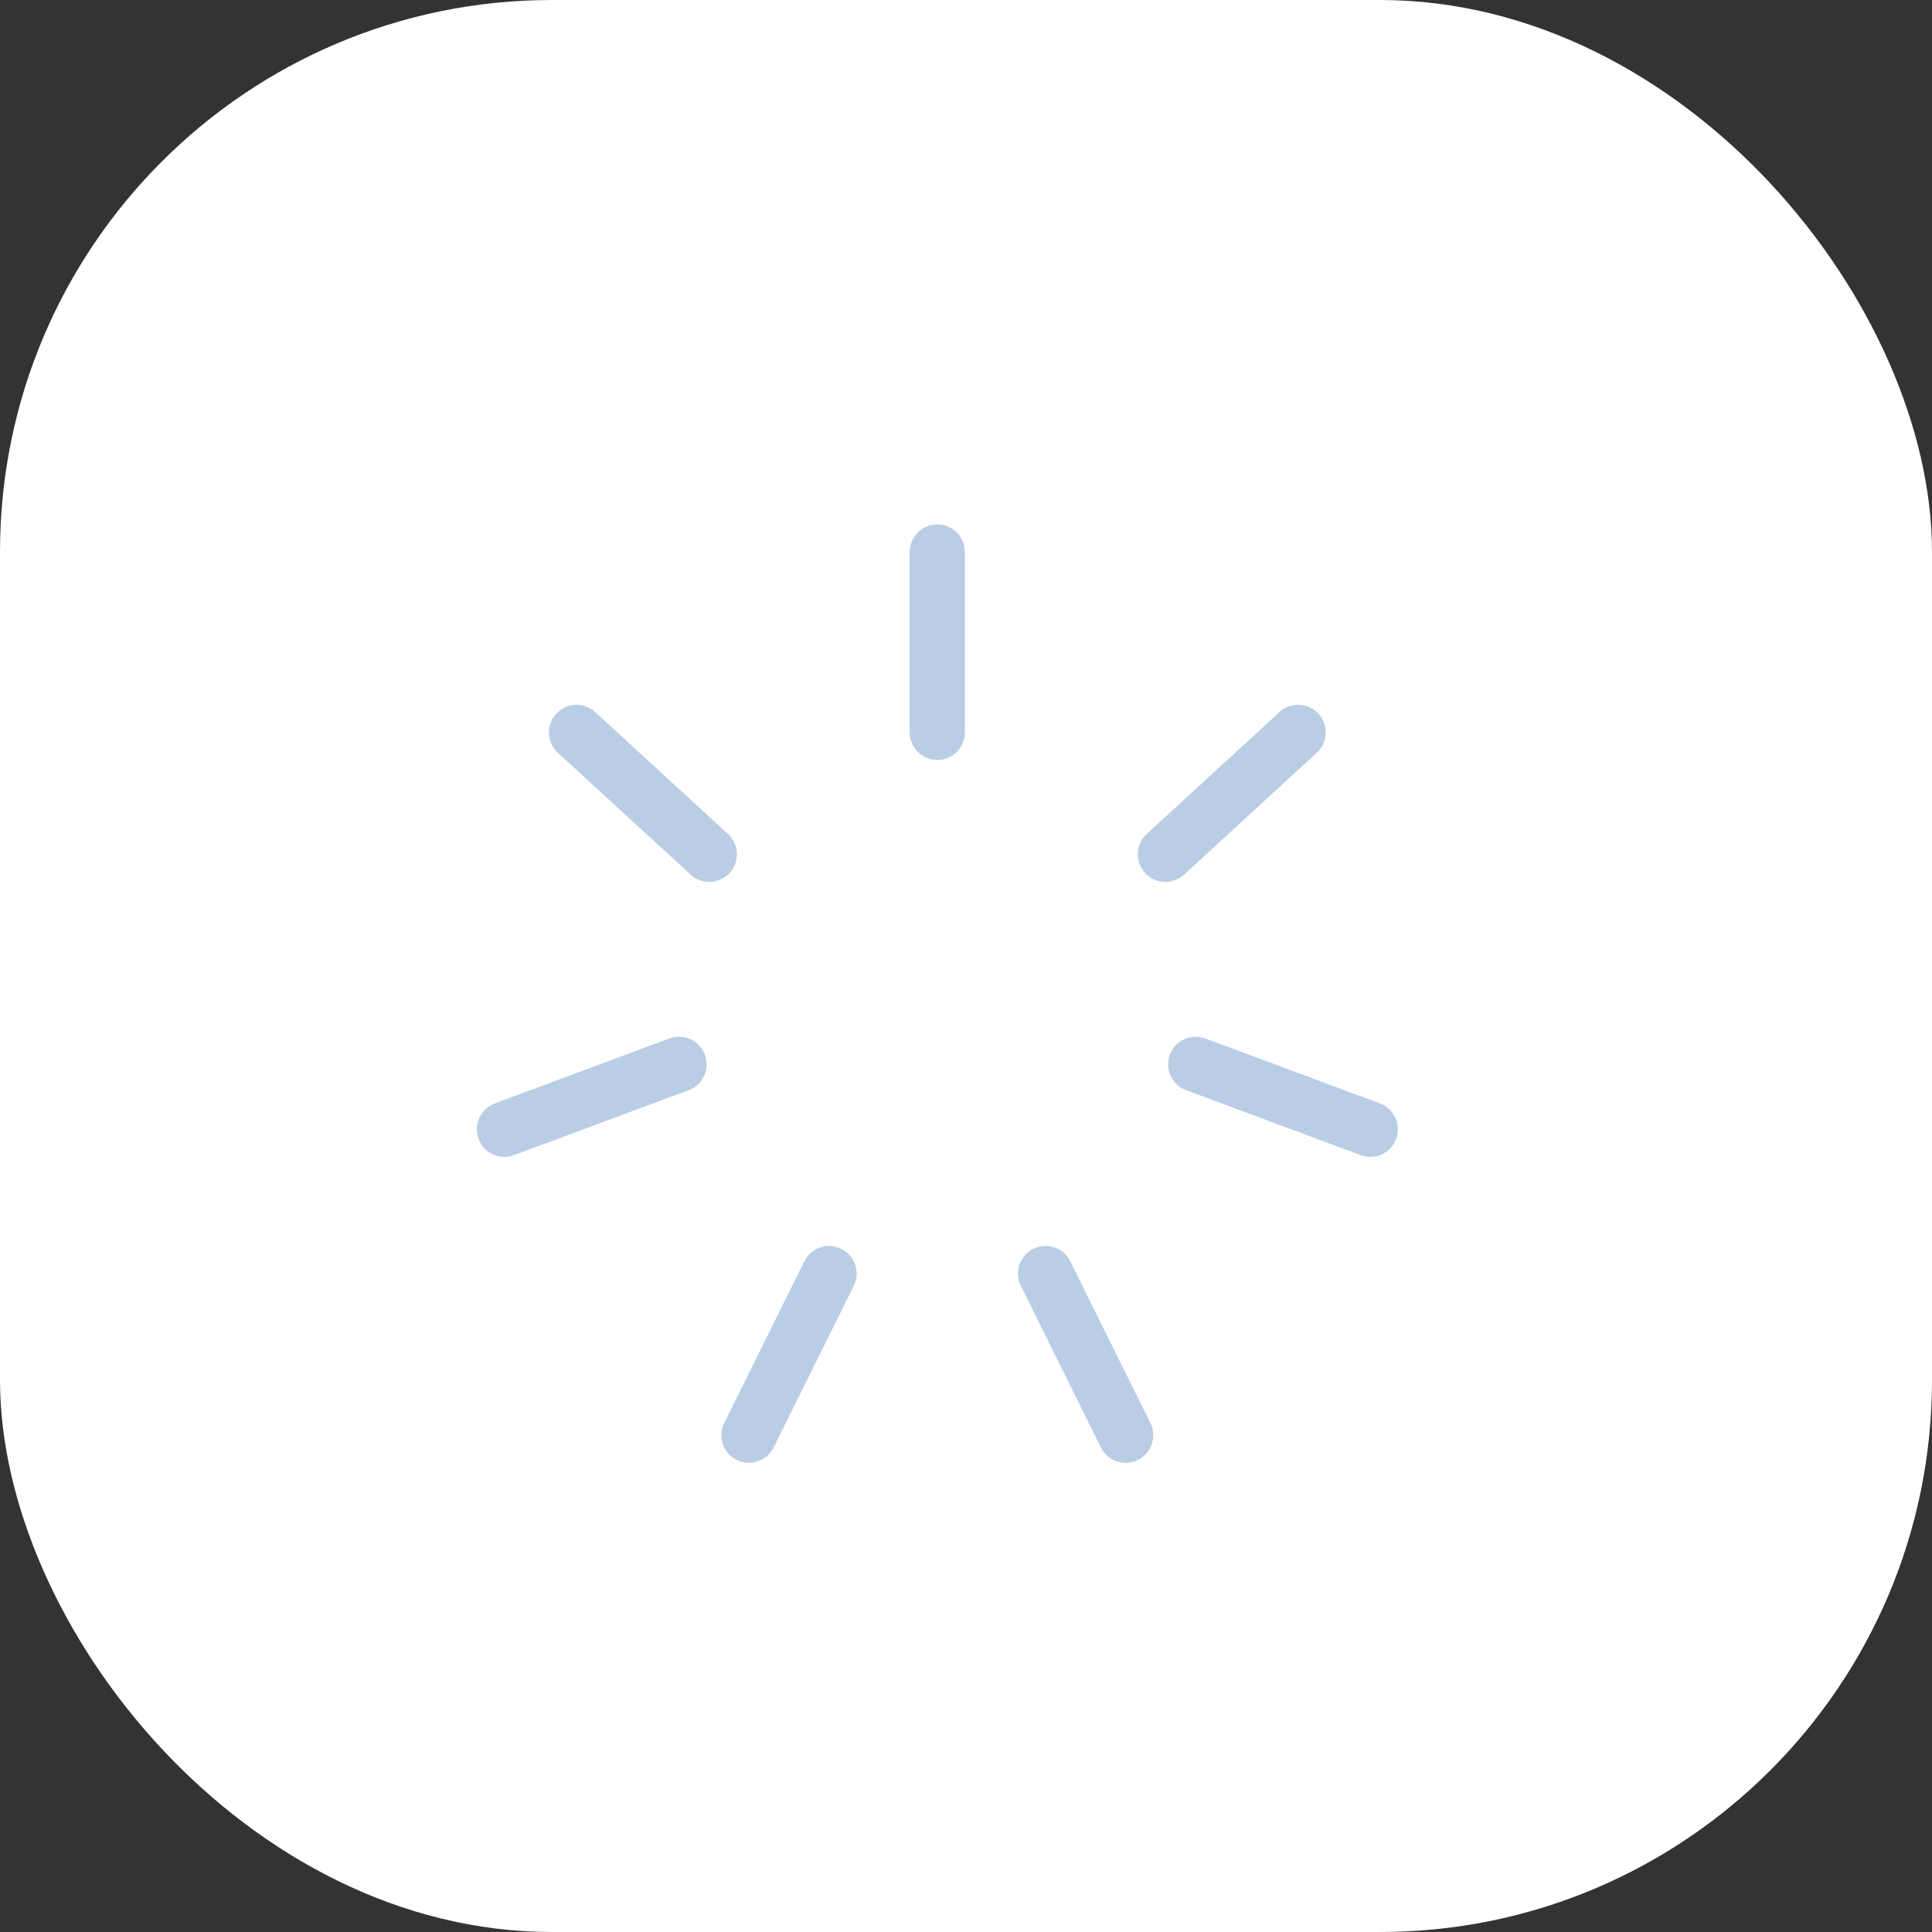 <?xml version="1.0" encoding="UTF-8"?> <svg xmlns="http://www.w3.org/2000/svg" width="35" height="35" viewBox="0 0 35 35" fill="none"><rect x="0" y="0" width="35" height="35" fill="#333333" stroke="none"/><rect width="35" height="35" rx="10" fill="white"></rect><path d="M16.98 10V13.268" stroke="#B9CEE5" stroke-linecap="round" stroke-linejoin="round"></path><path d="M10.444 13.268L12.85 15.477" stroke="#B9CEE5" stroke-linecap="round" stroke-linejoin="round"></path><path d="M9.138 20.458L12.301 19.281" stroke="#B9CEE5" stroke-linecap="round" stroke-linejoin="round"></path><path d="M13.568 26L15.019 23.072" stroke="#B9CEE5" stroke-linecap="round" stroke-linejoin="round"></path><path d="M23.517 13.268L21.112 15.477" stroke="#B9CEE5" stroke-linecap="round" stroke-linejoin="round"></path><path d="M24.824 20.458L21.661 19.281" stroke="#B9CEE5" stroke-linecap="round" stroke-linejoin="round"></path><path d="M20.392 26L18.941 23.072" stroke="#B9CEE5" stroke-linecap="round" stroke-linejoin="round"></path></svg> 